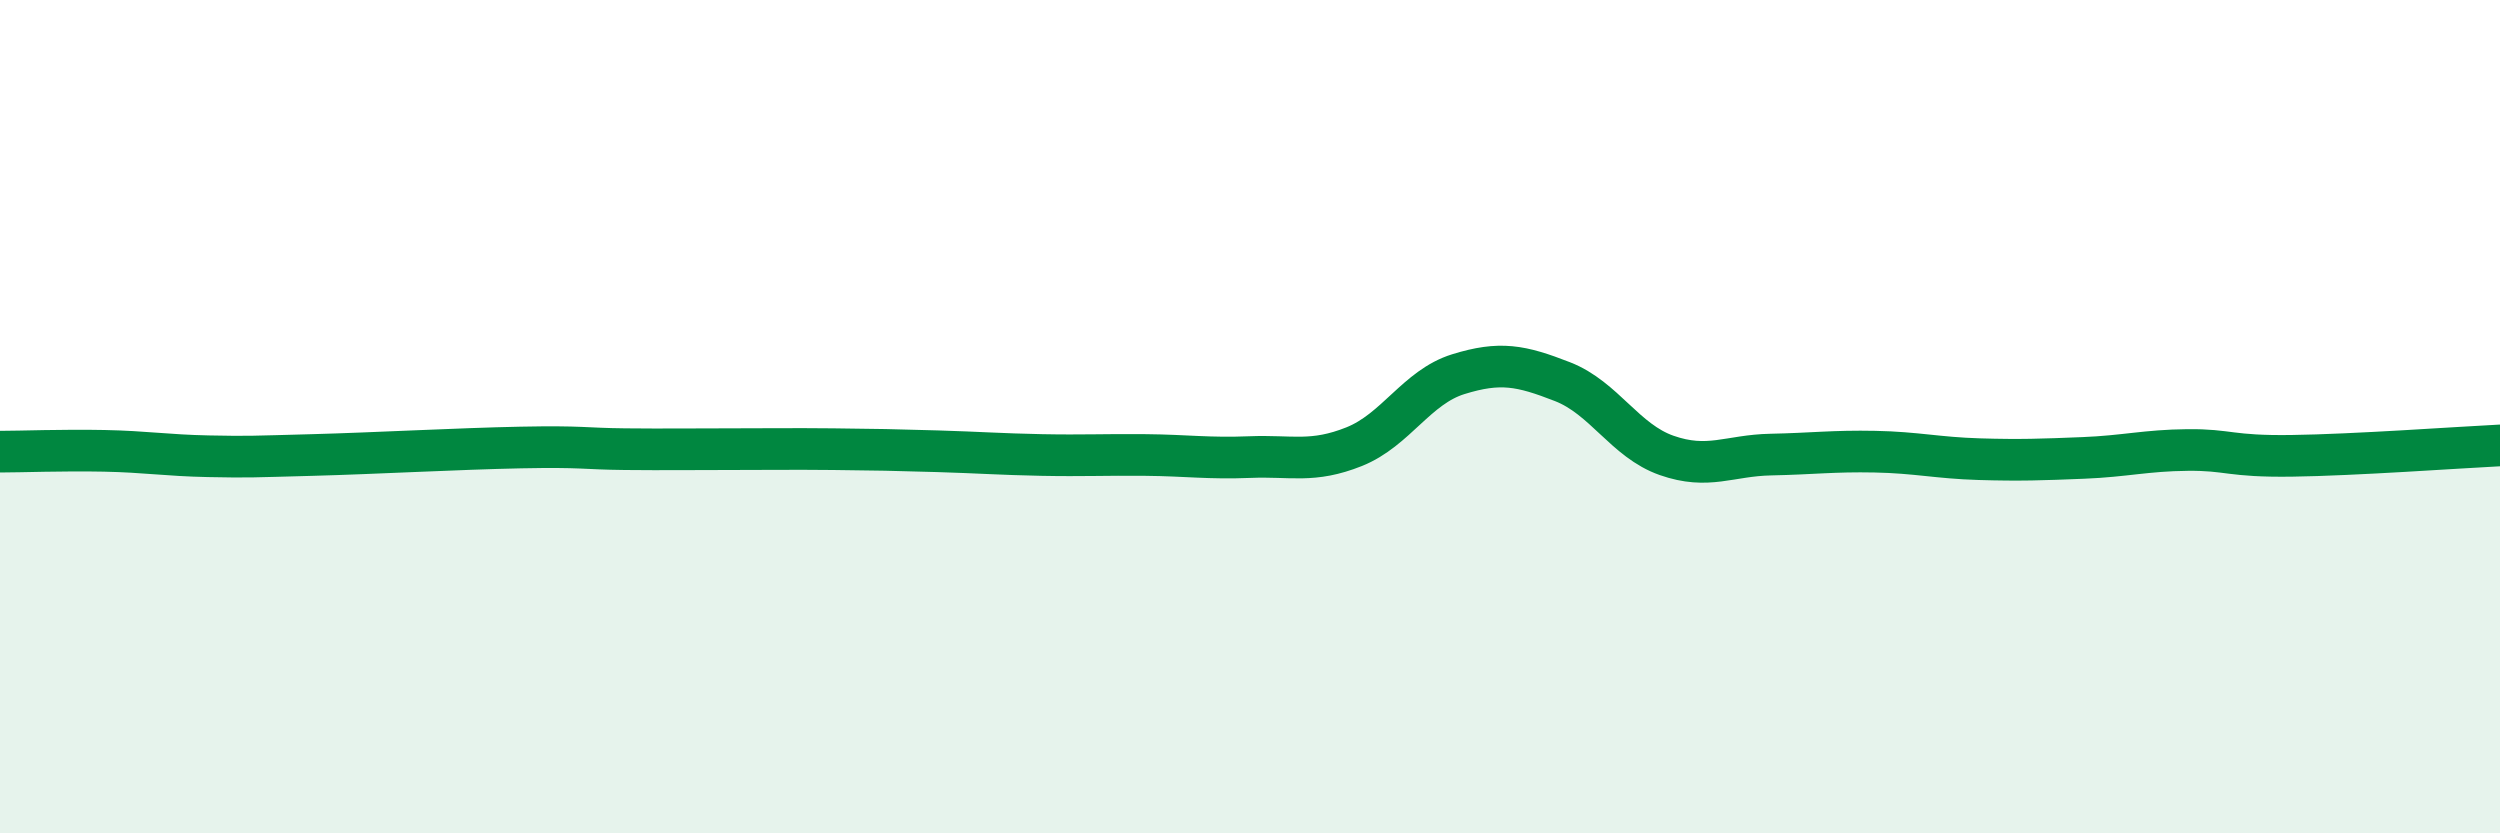 
    <svg width="60" height="20" viewBox="0 0 60 20" xmlns="http://www.w3.org/2000/svg">
      <path
        d="M 0,10.84 C 0.5,10.84 1.5,10.8 2.5,10.82 C 3.5,10.84 4,10.93 5,10.95 C 6,10.97 6,10.96 7.5,10.92 C 9,10.88 11,10.77 12.5,10.74 C 14,10.71 14,10.77 15,10.78 C 16,10.79 16.5,10.78 17.5,10.78 C 18.5,10.78 19,10.77 20,10.78 C 21,10.79 21.5,10.8 22.5,10.83 C 23.5,10.86 24,10.9 25,10.92 C 26,10.94 26.5,10.91 27.5,10.92 C 28.5,10.93 29,11.01 30,10.97 C 31,10.93 31.5,11.12 32.5,10.72 C 33.5,10.32 34,9.29 35,8.98 C 36,8.67 36.5,8.77 37.5,9.16 C 38.5,9.55 39,10.58 40,10.93 C 41,11.28 41.5,10.93 42.5,10.91 C 43.5,10.89 44,10.82 45,10.84 C 46,10.86 46.5,10.99 47.5,11.02 C 48.5,11.05 49,11.03 50,10.99 C 51,10.95 51.5,10.81 52.5,10.8 C 53.5,10.79 53.5,10.96 55,10.94 C 56.5,10.92 59,10.74 60,10.69L60 20L0 20Z"
        fill="#008740"
        opacity="0.1"
        stroke-linecap="round"
        stroke-linejoin="round"
      />
      <path
        d="M 0,10.84 C 0.5,10.84 1.5,10.8 2.5,10.82 C 3.5,10.84 4,10.93 5,10.95 C 6,10.97 6,10.96 7.5,10.92 C 9,10.88 11,10.77 12.5,10.74 C 14,10.71 14,10.77 15,10.78 C 16,10.79 16.5,10.78 17.5,10.78 C 18.5,10.78 19,10.77 20,10.78 C 21,10.79 21.5,10.8 22.5,10.83 C 23.5,10.86 24,10.9 25,10.92 C 26,10.94 26.5,10.91 27.5,10.92 C 28.5,10.93 29,11.01 30,10.97 C 31,10.93 31.5,11.12 32.5,10.72 C 33.5,10.32 34,9.29 35,8.98 C 36,8.67 36.5,8.77 37.5,9.16 C 38.5,9.55 39,10.58 40,10.93 C 41,11.28 41.5,10.93 42.5,10.91 C 43.5,10.89 44,10.82 45,10.84 C 46,10.86 46.5,10.99 47.5,11.02 C 48.5,11.05 49,11.03 50,10.99 C 51,10.95 51.5,10.81 52.5,10.8 C 53.5,10.79 53.5,10.96 55,10.94 C 56.5,10.92 59,10.74 60,10.69"
        stroke="#008740"
        stroke-width="1"
        fill="none"
        stroke-linecap="round"
        stroke-linejoin="round"
      />
    </svg>
  